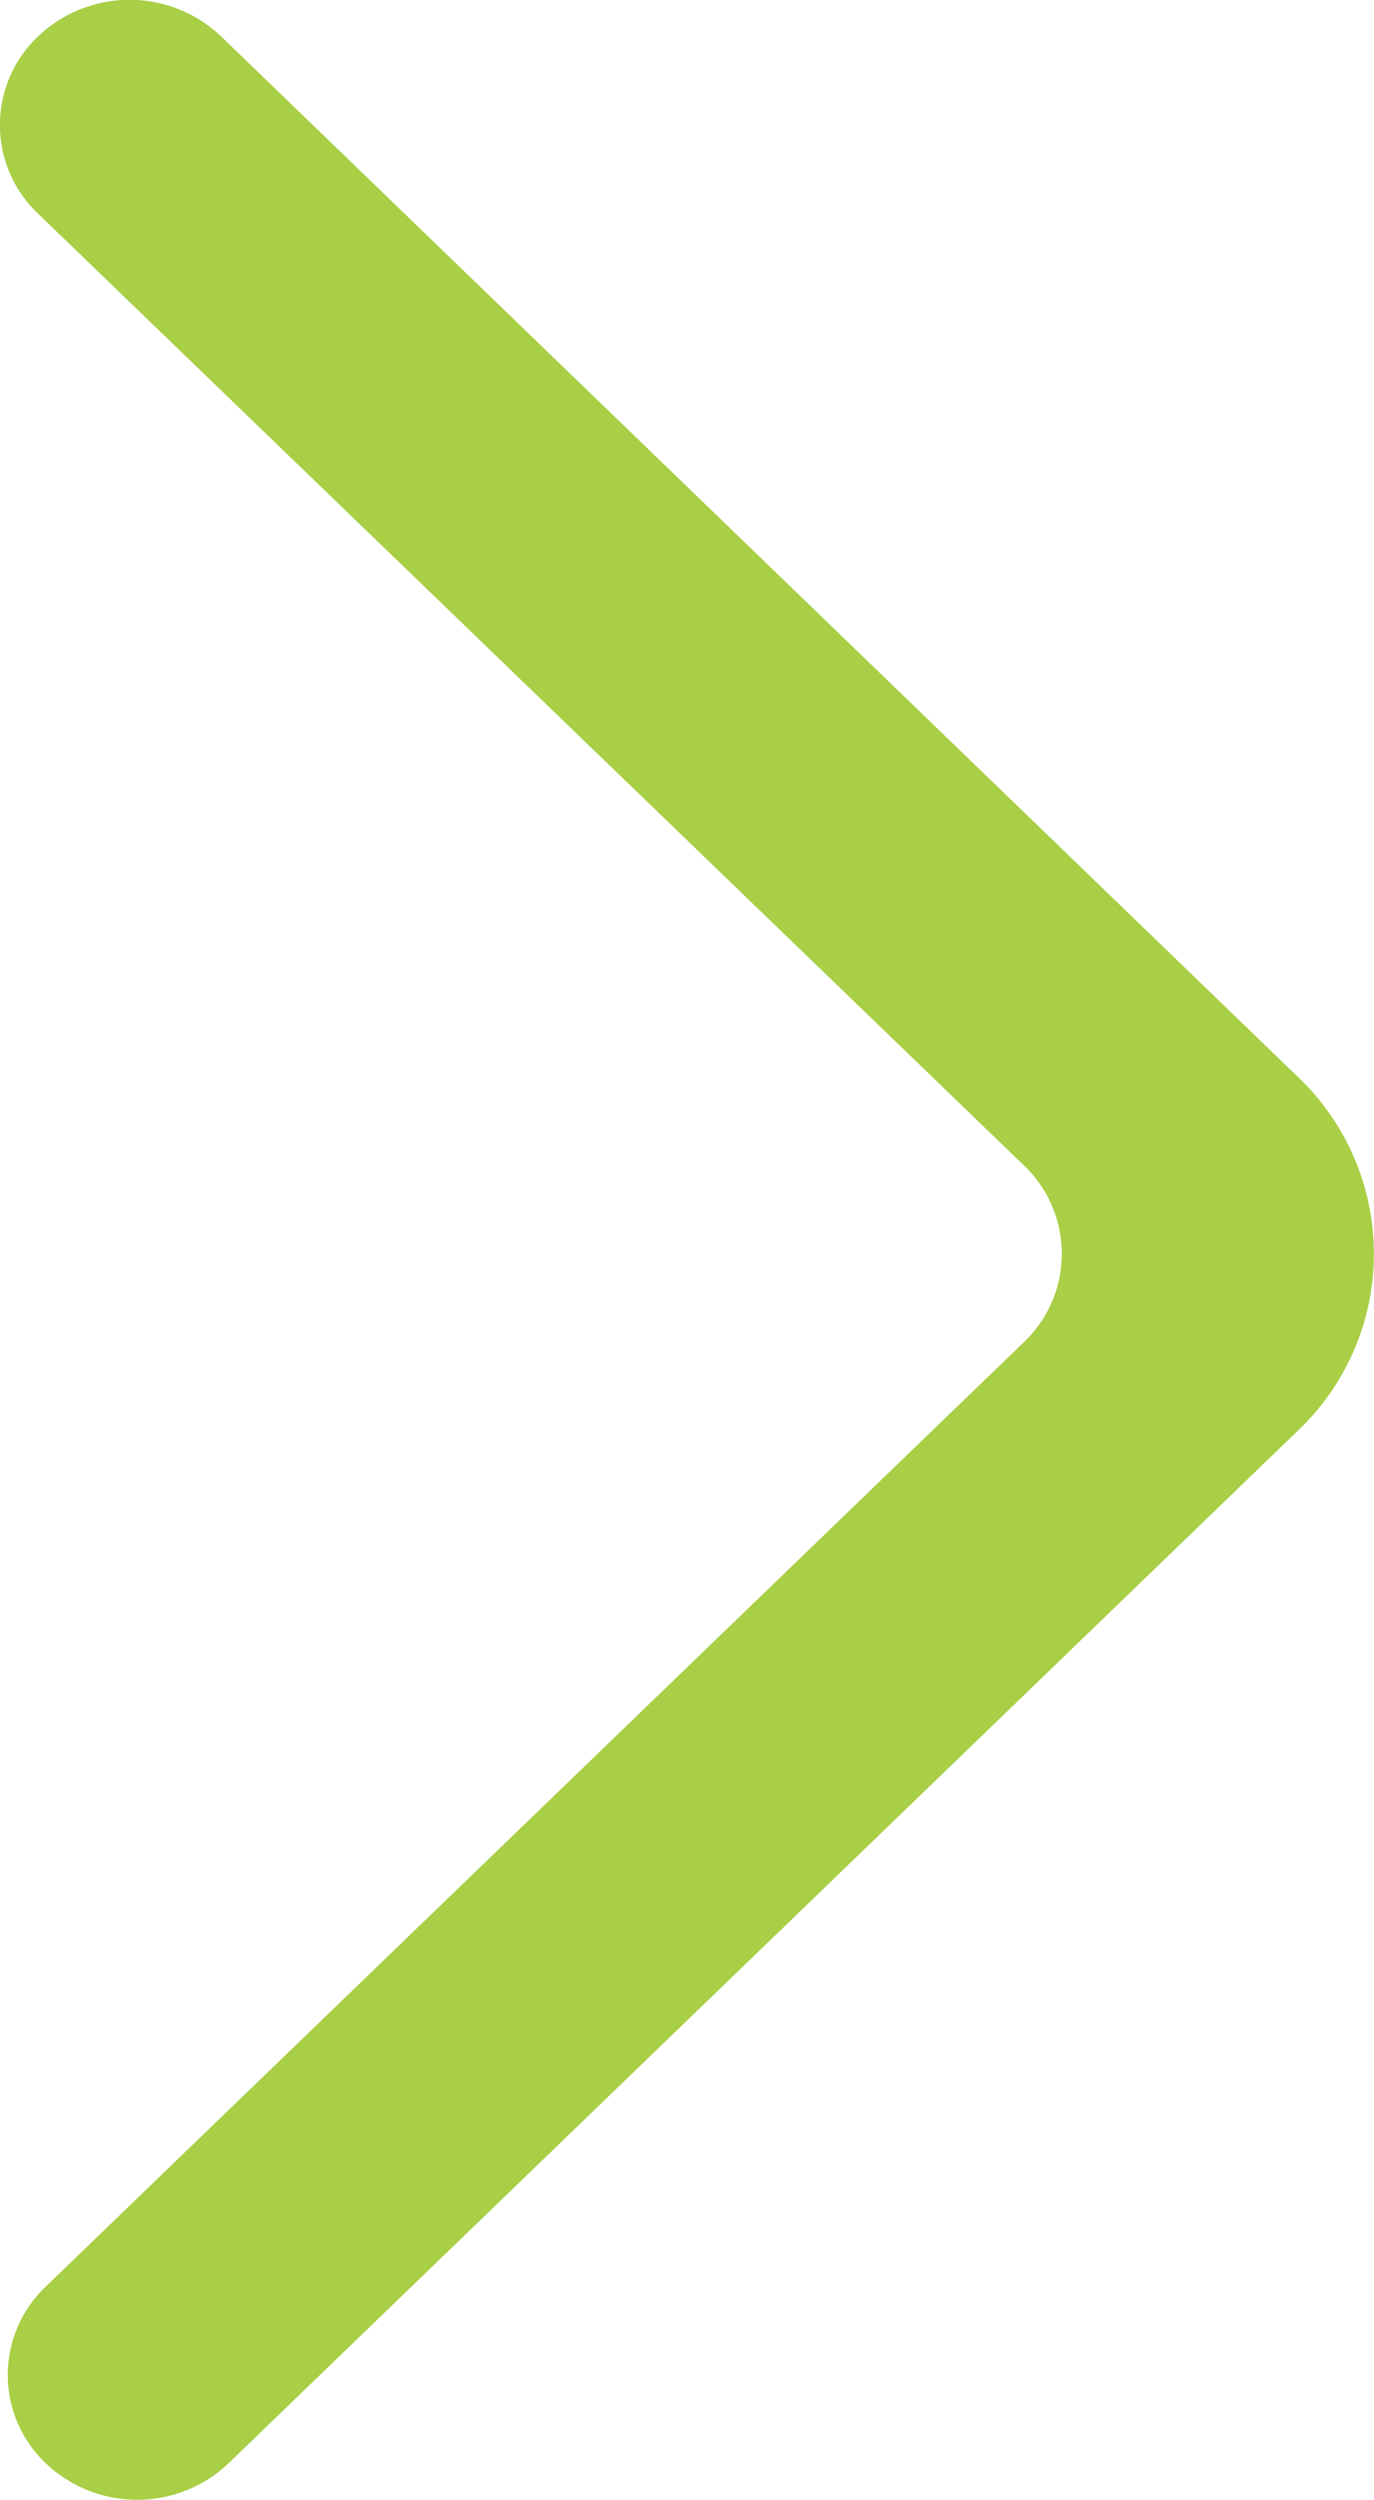<svg xmlns="http://www.w3.org/2000/svg" width="13.037" height="23.704" viewBox="0 0 13.037 23.704">
  <path id="seta" d="M.434,23.357a1.259,1.259,0,0,0,1.735,0l10.148-9.794a2.311,2.311,0,0,0,0-3.35L2.1.346A1.26,1.26,0,0,0,.372.334,1.157,1.157,0,0,0,.359,2.023L9.715,11.05a1.156,1.156,0,0,1,0,1.676L.434,21.682a1.154,1.154,0,0,0,0,1.675" transform="translate(0 0.001)" fill="#a8cf45" fill-rule="evenodd"/>
</svg>
